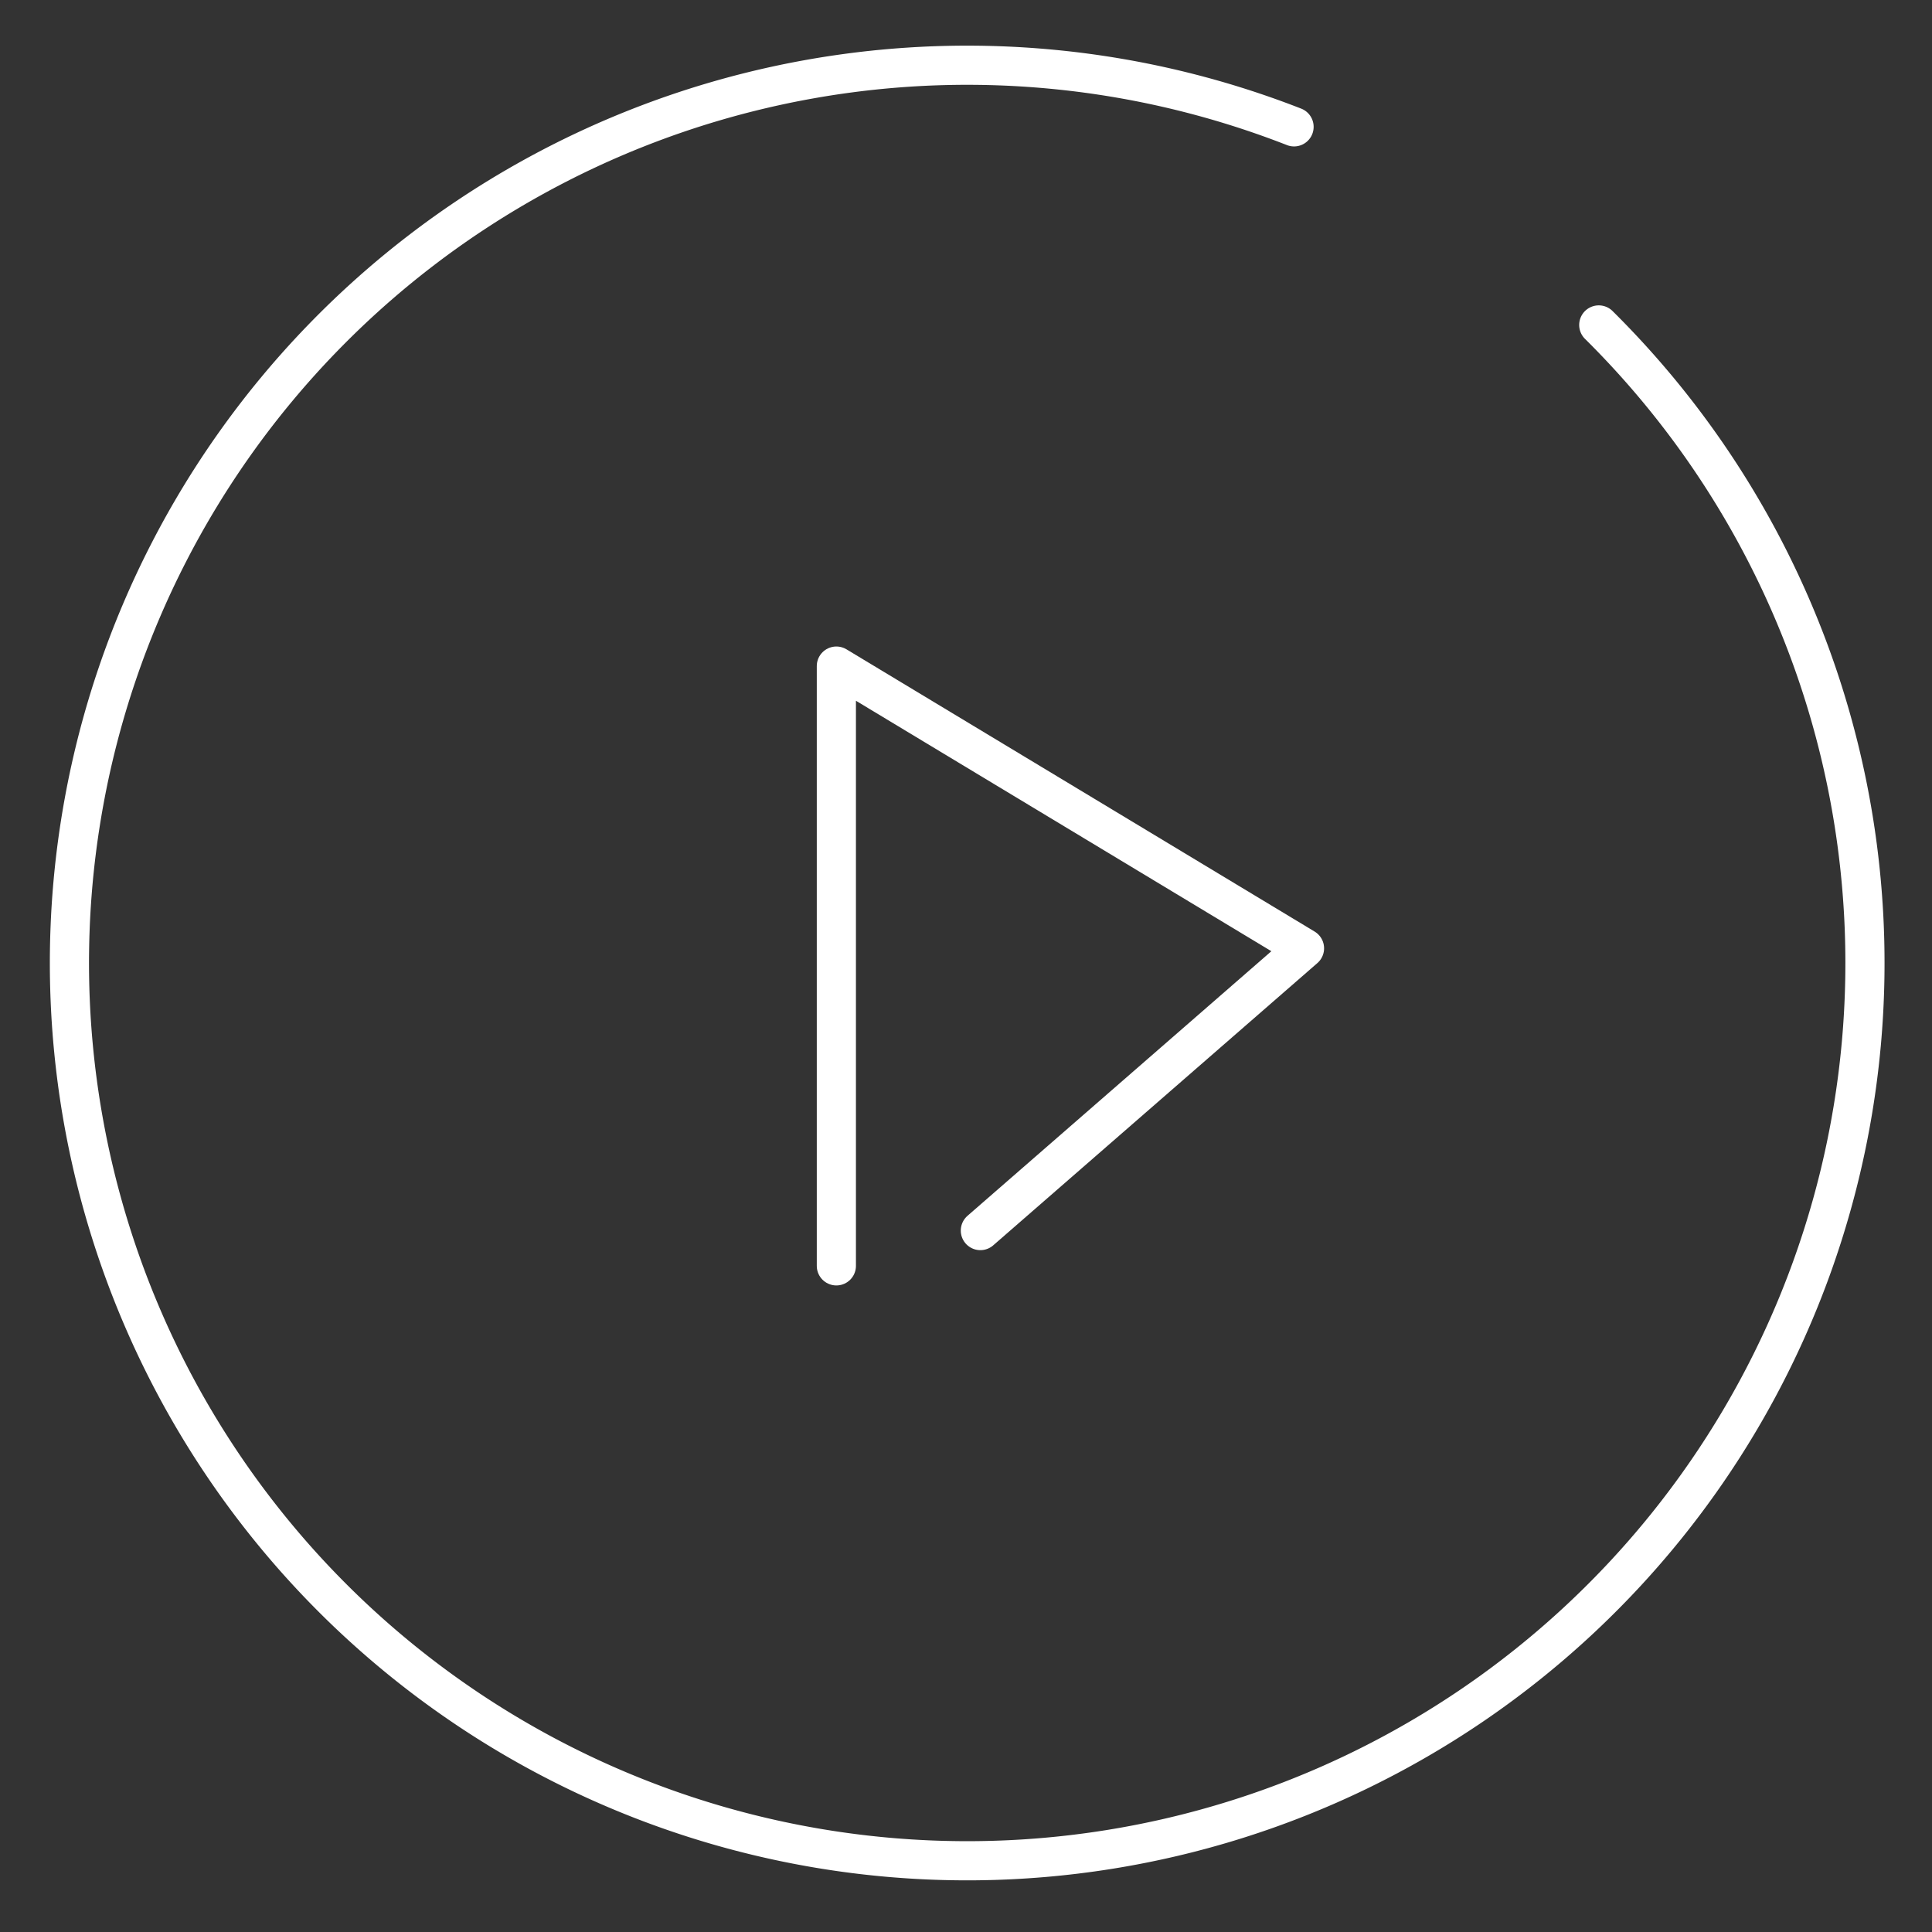 <svg xmlns="http://www.w3.org/2000/svg" viewBox="0 0 148 148">
  <rect x="0" y="0" width="148" height="148" fill="#333333" stroke="none"/>
  <defs>
    <style>
      .cls-1 {
        fill: none;
        stroke: #fff;
        stroke-linecap: round;
        stroke-linejoin: round;
        stroke-width: 3px;
        fill-rule: evenodd;
      }
    </style>
  </defs>
  <path id="Ellipse" class="cls-1" d="M122.473,24.893A68.773,68.773,0,1,1,99.13,9.717"/>
  <path id="triangle" class="cls-1" d="M64.069,96.971V51.025L99.931,72.646,75.1,94.268"/>
</svg>
